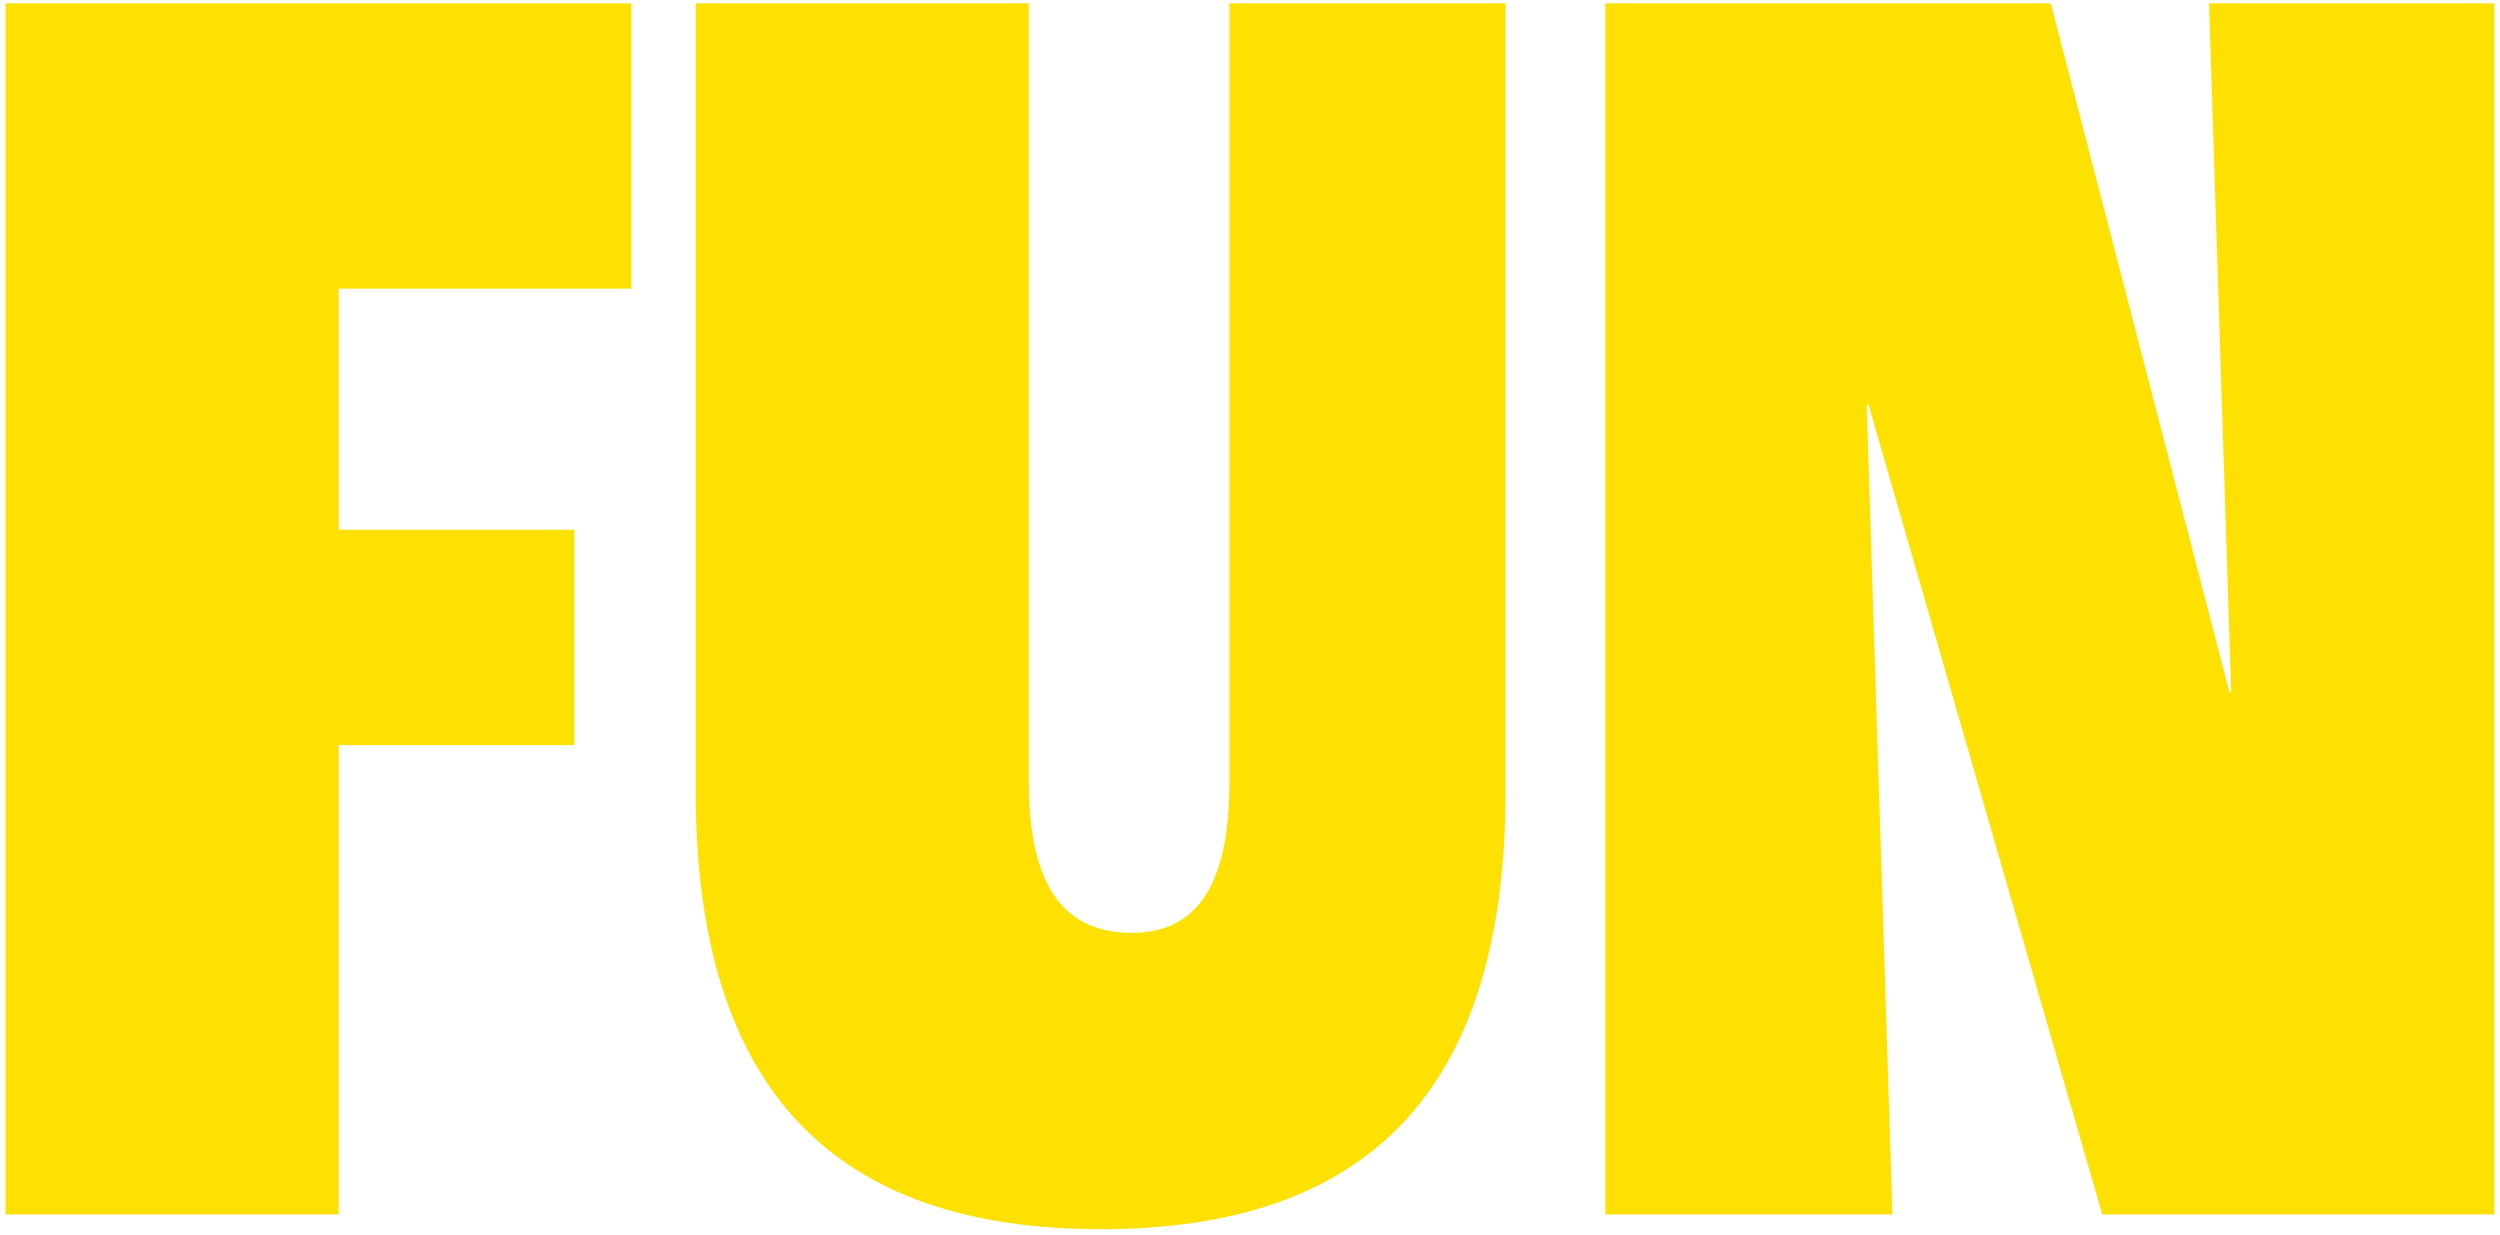 <svg width="251" height="124" viewBox="0 0 251 124" fill="none" xmlns="http://www.w3.org/2000/svg">
<path d="M161.174 121.933V0.334H205.895L223.821 69.45H224.006L221.788 0.334H250.432V121.933H211.07L187.6 40.621H187.415L190.003 121.933H161.174Z" fill="#FEE100"/>
<path d="M110.504 123.411C84.077 123.411 69.848 109.736 69.848 79.429V0.334H103.296V78.505C103.296 89.223 106.992 93.658 113.645 93.658C119.928 93.658 123.44 89.223 123.44 78.505V0.334H151.16V79.429C151.16 109.736 137.115 123.411 110.504 123.411Z" fill="#FEE100"/>
<path d="M0.557 121.933V0.334H63.389V28.978H34.005V53.187H57.66V74.809H34.005V121.933H0.557Z" fill="#FEE100"/>
</svg>
